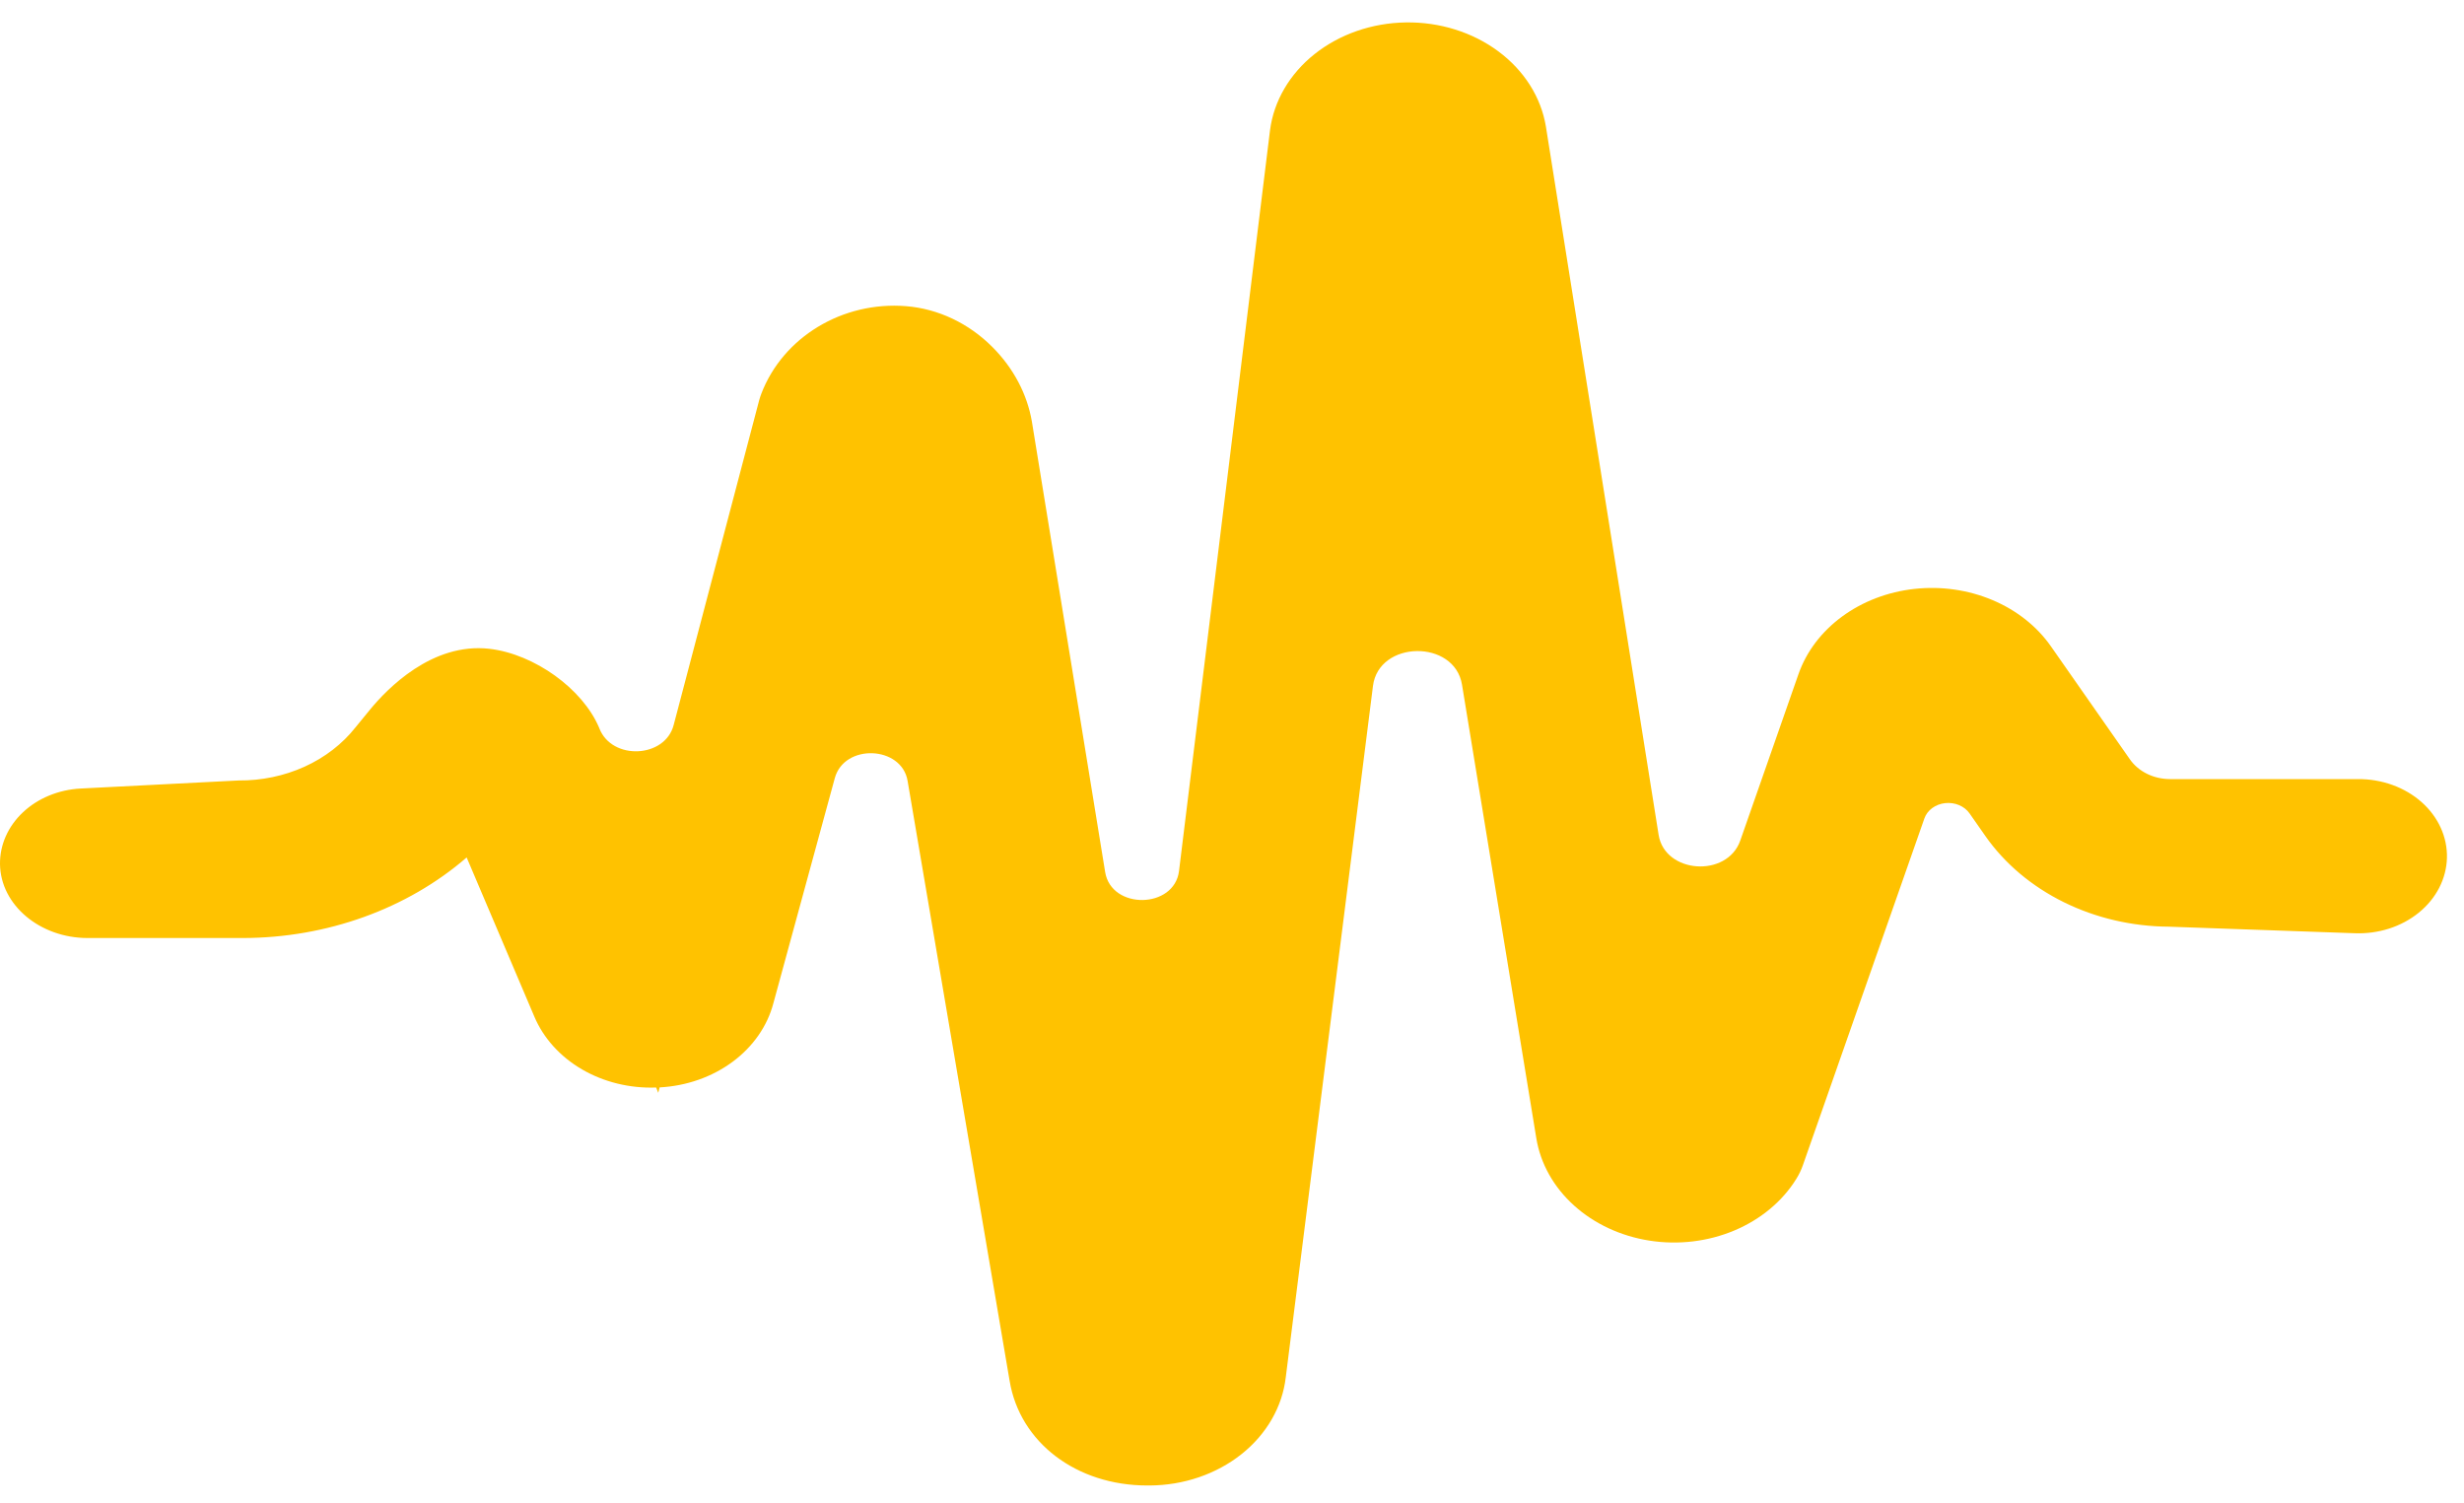 <svg width="100" height="61" viewBox="0 0 100 61" fill="none" xmlns="http://www.w3.org/2000/svg">
<path d="M95.699 31.62H88.069C87.741 31.619 87.418 31.545 87.133 31.404C86.847 31.262 86.608 31.059 86.438 30.814L83.237 26.234C82.669 25.42 81.844 24.767 80.861 24.353C79.878 23.939 78.779 23.782 77.696 23.901C76.613 24.02 75.593 24.41 74.758 25.024C73.923 25.637 73.309 26.449 72.99 27.36L70.628 34.114C70.094 35.636 67.565 35.458 67.314 33.883L62.738 5.127C62.54 3.941 61.854 2.859 60.808 2.083C59.762 1.306 58.429 0.889 57.056 0.91C55.684 0.93 54.367 1.387 53.352 2.194C52.338 3 51.694 4.103 51.542 5.294L47.85 35.349C47.66 36.893 45.103 36.932 44.852 35.393L41.88 17.119C41.689 15.996 41.133 14.944 40.28 14.088C39.323 13.125 38.077 12.53 36.772 12.426C34.195 12.219 31.778 13.681 30.898 15.978C30.864 16.066 30.835 16.158 30.81 16.247L27.339 29.43C26.985 30.773 24.837 30.87 24.326 29.564L24.313 29.53C23.64 27.949 21.686 26.545 19.865 26.332C17.531 26.064 15.71 27.961 15.026 28.789L14.423 29.526C13.894 30.196 13.185 30.743 12.358 31.118C11.531 31.493 10.611 31.684 9.679 31.676L3.27 32.003C2.378 32.05 1.54 32.395 0.932 32.967C0.323 33.538 -0.01 34.293 0 35.073C0.025 36.745 1.637 38.07 3.553 38.07H9.861C13.261 38.065 16.523 36.891 18.939 34.8L21.682 41.25C22.05 42.127 22.727 42.88 23.616 43.399C24.506 43.918 25.561 44.177 26.63 44.138L26.714 44.353L26.771 44.133C27.86 44.075 28.898 43.711 29.73 43.095C30.562 42.48 31.143 41.645 31.387 40.717L33.88 31.58C34.264 30.171 36.589 30.26 36.834 31.691L40.975 56.042C41.388 58.543 43.683 60.289 46.563 60.289H46.66C48.039 60.282 49.365 59.829 50.385 59.018C51.404 58.208 52.044 57.096 52.182 55.898L55.721 27.84C55.955 25.982 59.032 25.939 59.335 27.789L62.351 46.198C62.519 47.225 63.054 48.179 63.88 48.925C64.705 49.67 65.779 50.17 66.948 50.352C68.117 50.534 69.322 50.389 70.392 49.938C71.461 49.488 72.341 48.754 72.905 47.841C73.013 47.668 73.101 47.485 73.167 47.296L78.101 33.214C78.158 33.051 78.268 32.906 78.417 32.796C78.567 32.686 78.749 32.616 78.942 32.595C79.136 32.574 79.333 32.602 79.508 32.676C79.684 32.75 79.832 32.867 79.933 33.012L80.583 33.942C81.365 35.055 82.459 35.975 83.761 36.617C85.063 37.259 86.531 37.601 88.026 37.61L95.545 37.875C96.024 37.896 96.502 37.833 96.953 37.69C97.403 37.546 97.816 37.325 98.166 37.04C98.517 36.755 98.799 36.411 98.995 36.029C99.191 35.647 99.297 35.235 99.308 34.817C99.318 34.398 99.232 33.982 99.055 33.593C98.878 33.204 98.613 32.85 98.277 32.552C97.94 32.254 97.539 32.018 97.096 31.858C96.653 31.698 96.178 31.617 95.699 31.62V31.62Z" fill="#FFC200"/>
</svg>
